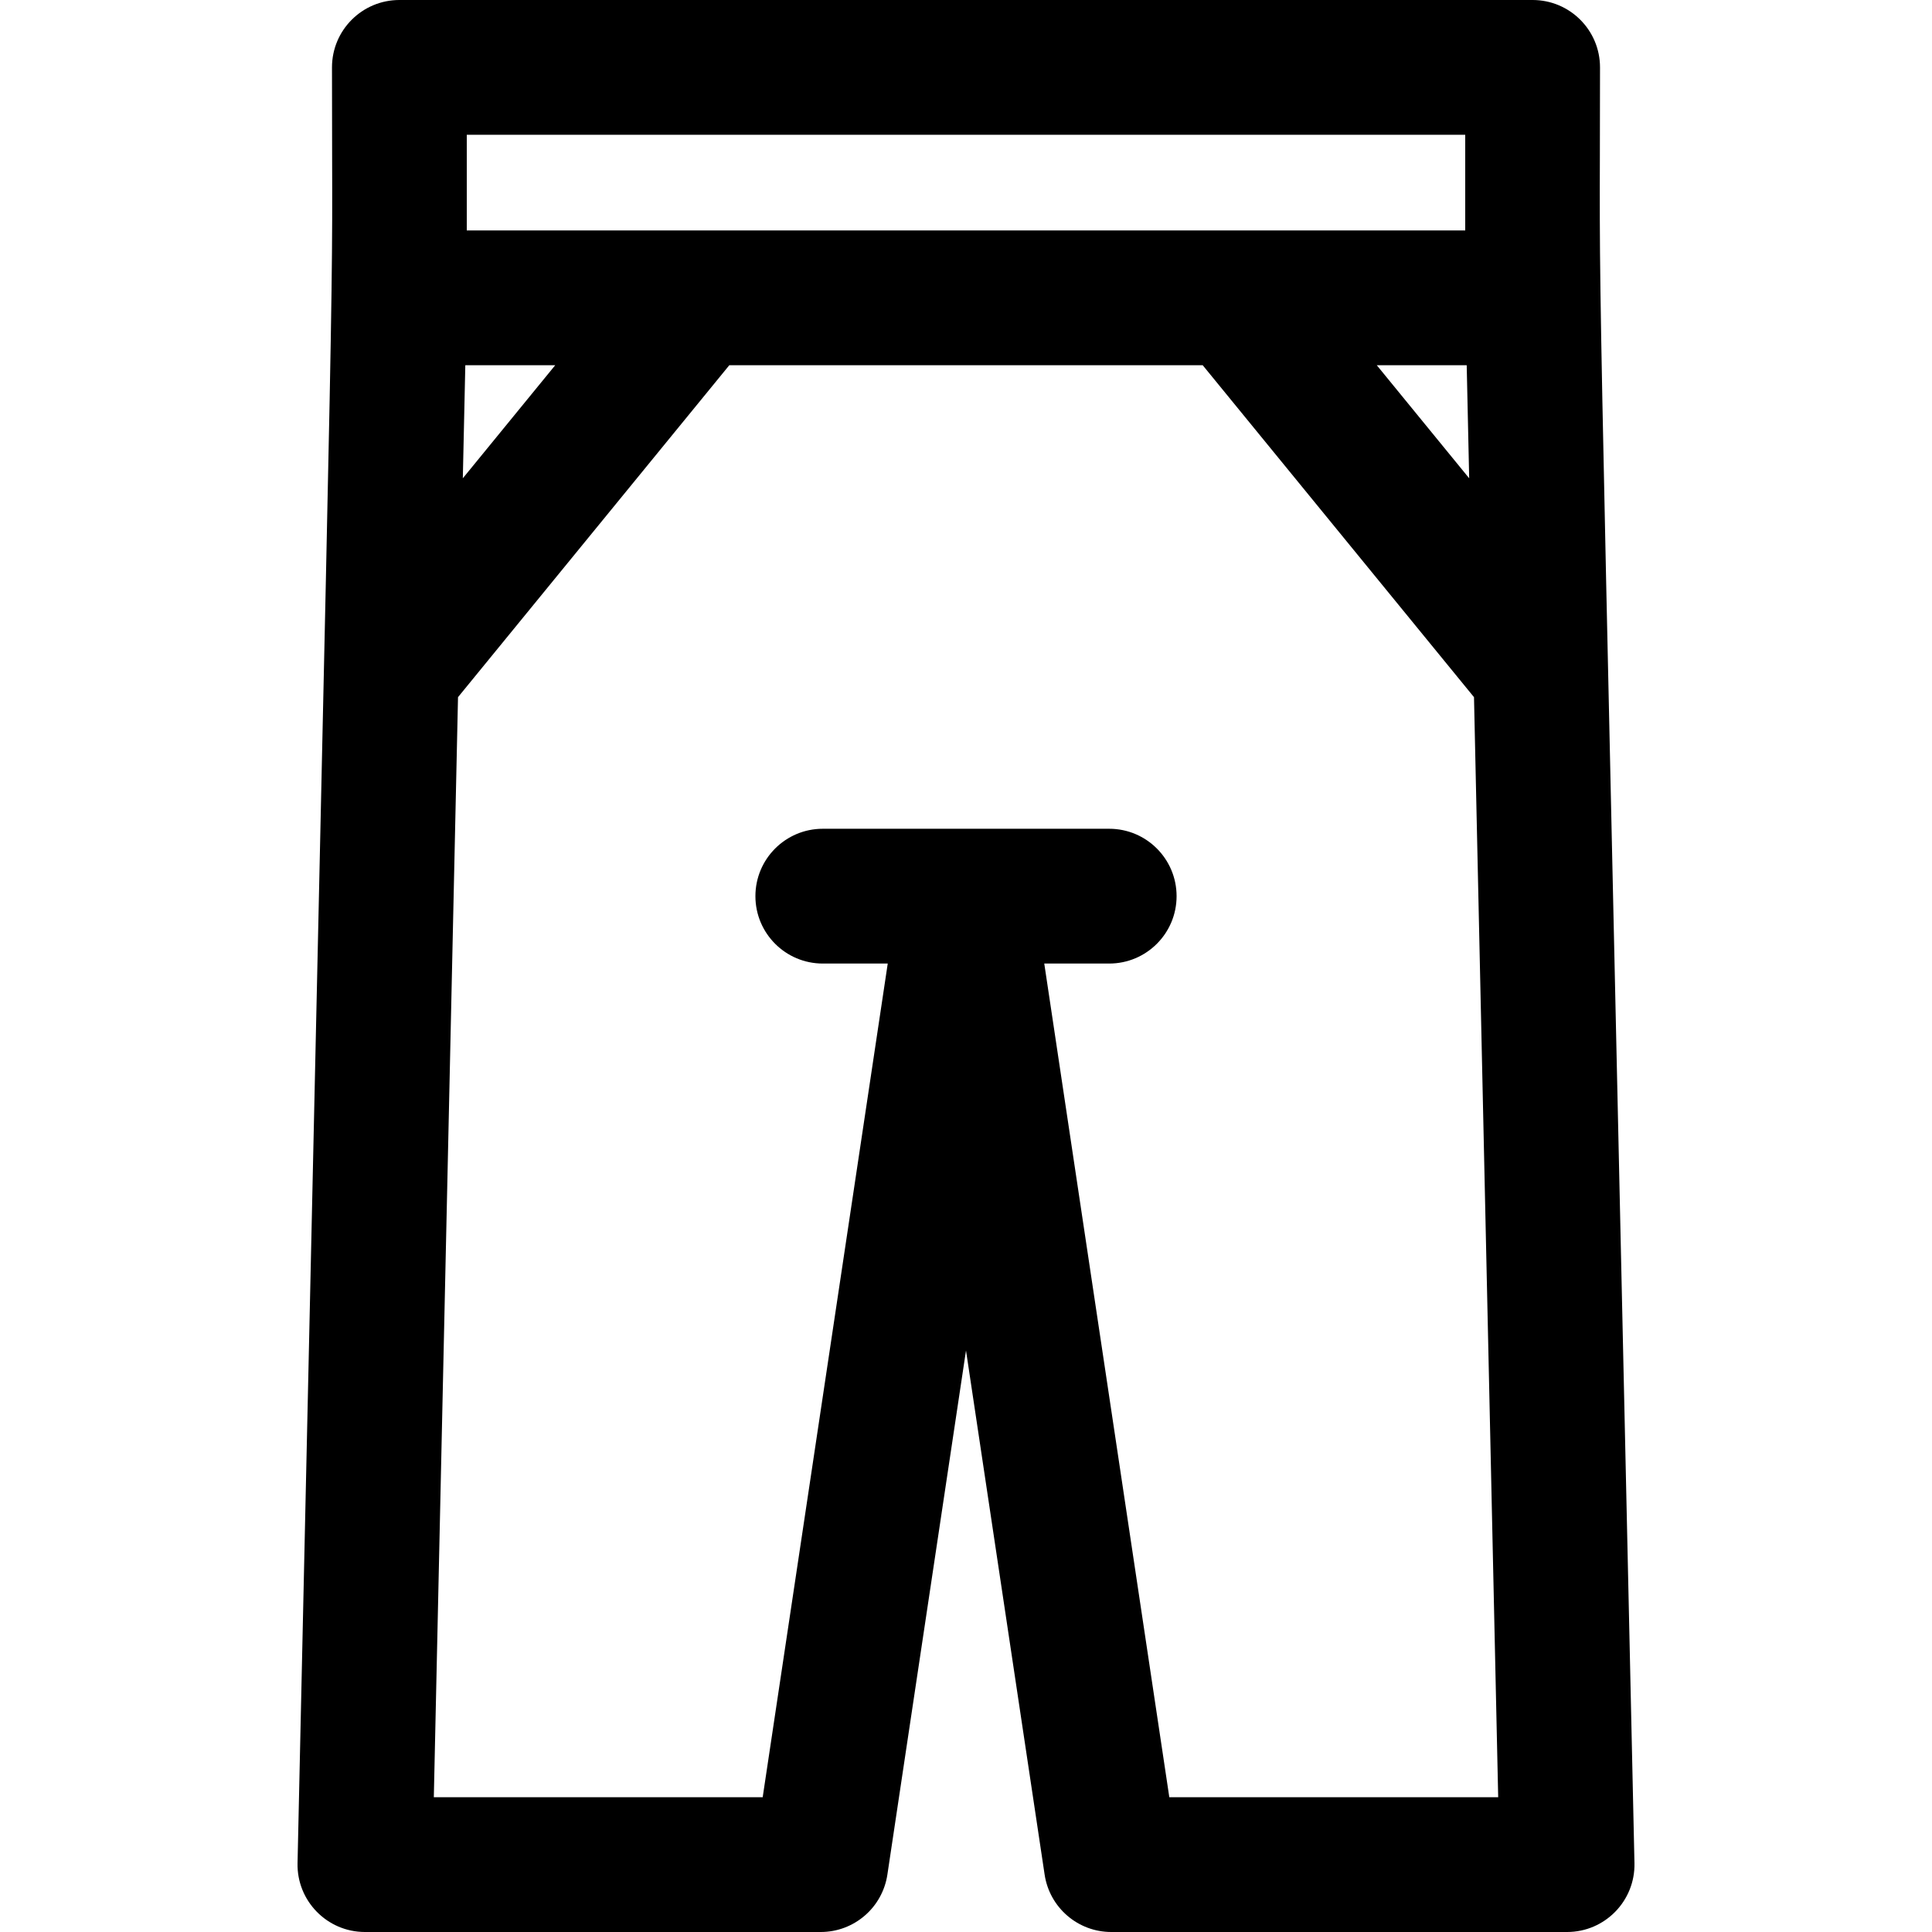 <?xml version="1.0" encoding="iso-8859-1"?>
<!-- Generator: Adobe Illustrator 19.0.0, SVG Export Plug-In . SVG Version: 6.00 Build 0)  -->
<svg version="1.1" id="Layer_1" xmlns="http://www.w3.org/2000/svg" xmlns:xlink="http://www.w3.org/1999/xlink" x="0px" y="0px"
	 viewBox="0 0 512 512" style="enable-background:new 0 0 512 512;" xml:space="preserve">
<g>
	<g>
		<path d="M424.021,17.86c0-9.864-7.997-17.86-17.86-17.86H105.839c-9.864,0-17.86,7.997-17.86,17.86
			c0,78.759,1.382-2.013-9.127,475.886C78.633,503.768,86.706,512,96.709,512h120.794c8.841,0,16.351-6.468,17.663-15.211
			l20.835-138.898l20.835,138.898c1.312,8.743,8.822,15.211,17.663,15.211h120.794c10.022,0,18.076-8.252,17.856-18.253
			C422.638,15.734,424.021,96.599,424.021,17.86z M389.349,126.75L364.86,96.786h23.831L389.349,126.75z M123.7,35.721h264.6v25.344
			c-37.225,0-254.602,0-264.6,0V35.721z M123.312,96.786h23.829l-24.489,29.964L123.312,96.786z M309.88,476.279L276.74,255.35
			h17.208c9.864,0,17.86-7.997,17.86-17.86c0-9.864-7.997-17.86-17.86-17.86h-75.896c-9.864,0-17.86,7.997-17.86,17.86
			c0,9.864,7.997,17.86,17.86,17.86h17.209l-33.14,220.929h-87.154l6.411-291.523l71.897-87.97h125.452l71.898,87.971l6.411,291.522
			H309.88z"/>
	</g>
</g>
<g>
</g>
<g>
</g>
<g>
</g>
<g>
</g>
<g>
</g>
<g>
</g>
<g>
</g>
<g>
</g>
<g>
</g>
<g>
</g>
<g>
</g>
<g>
</g>
<g>
</g>
<g>
</g>
<g>
</g>
</svg>
